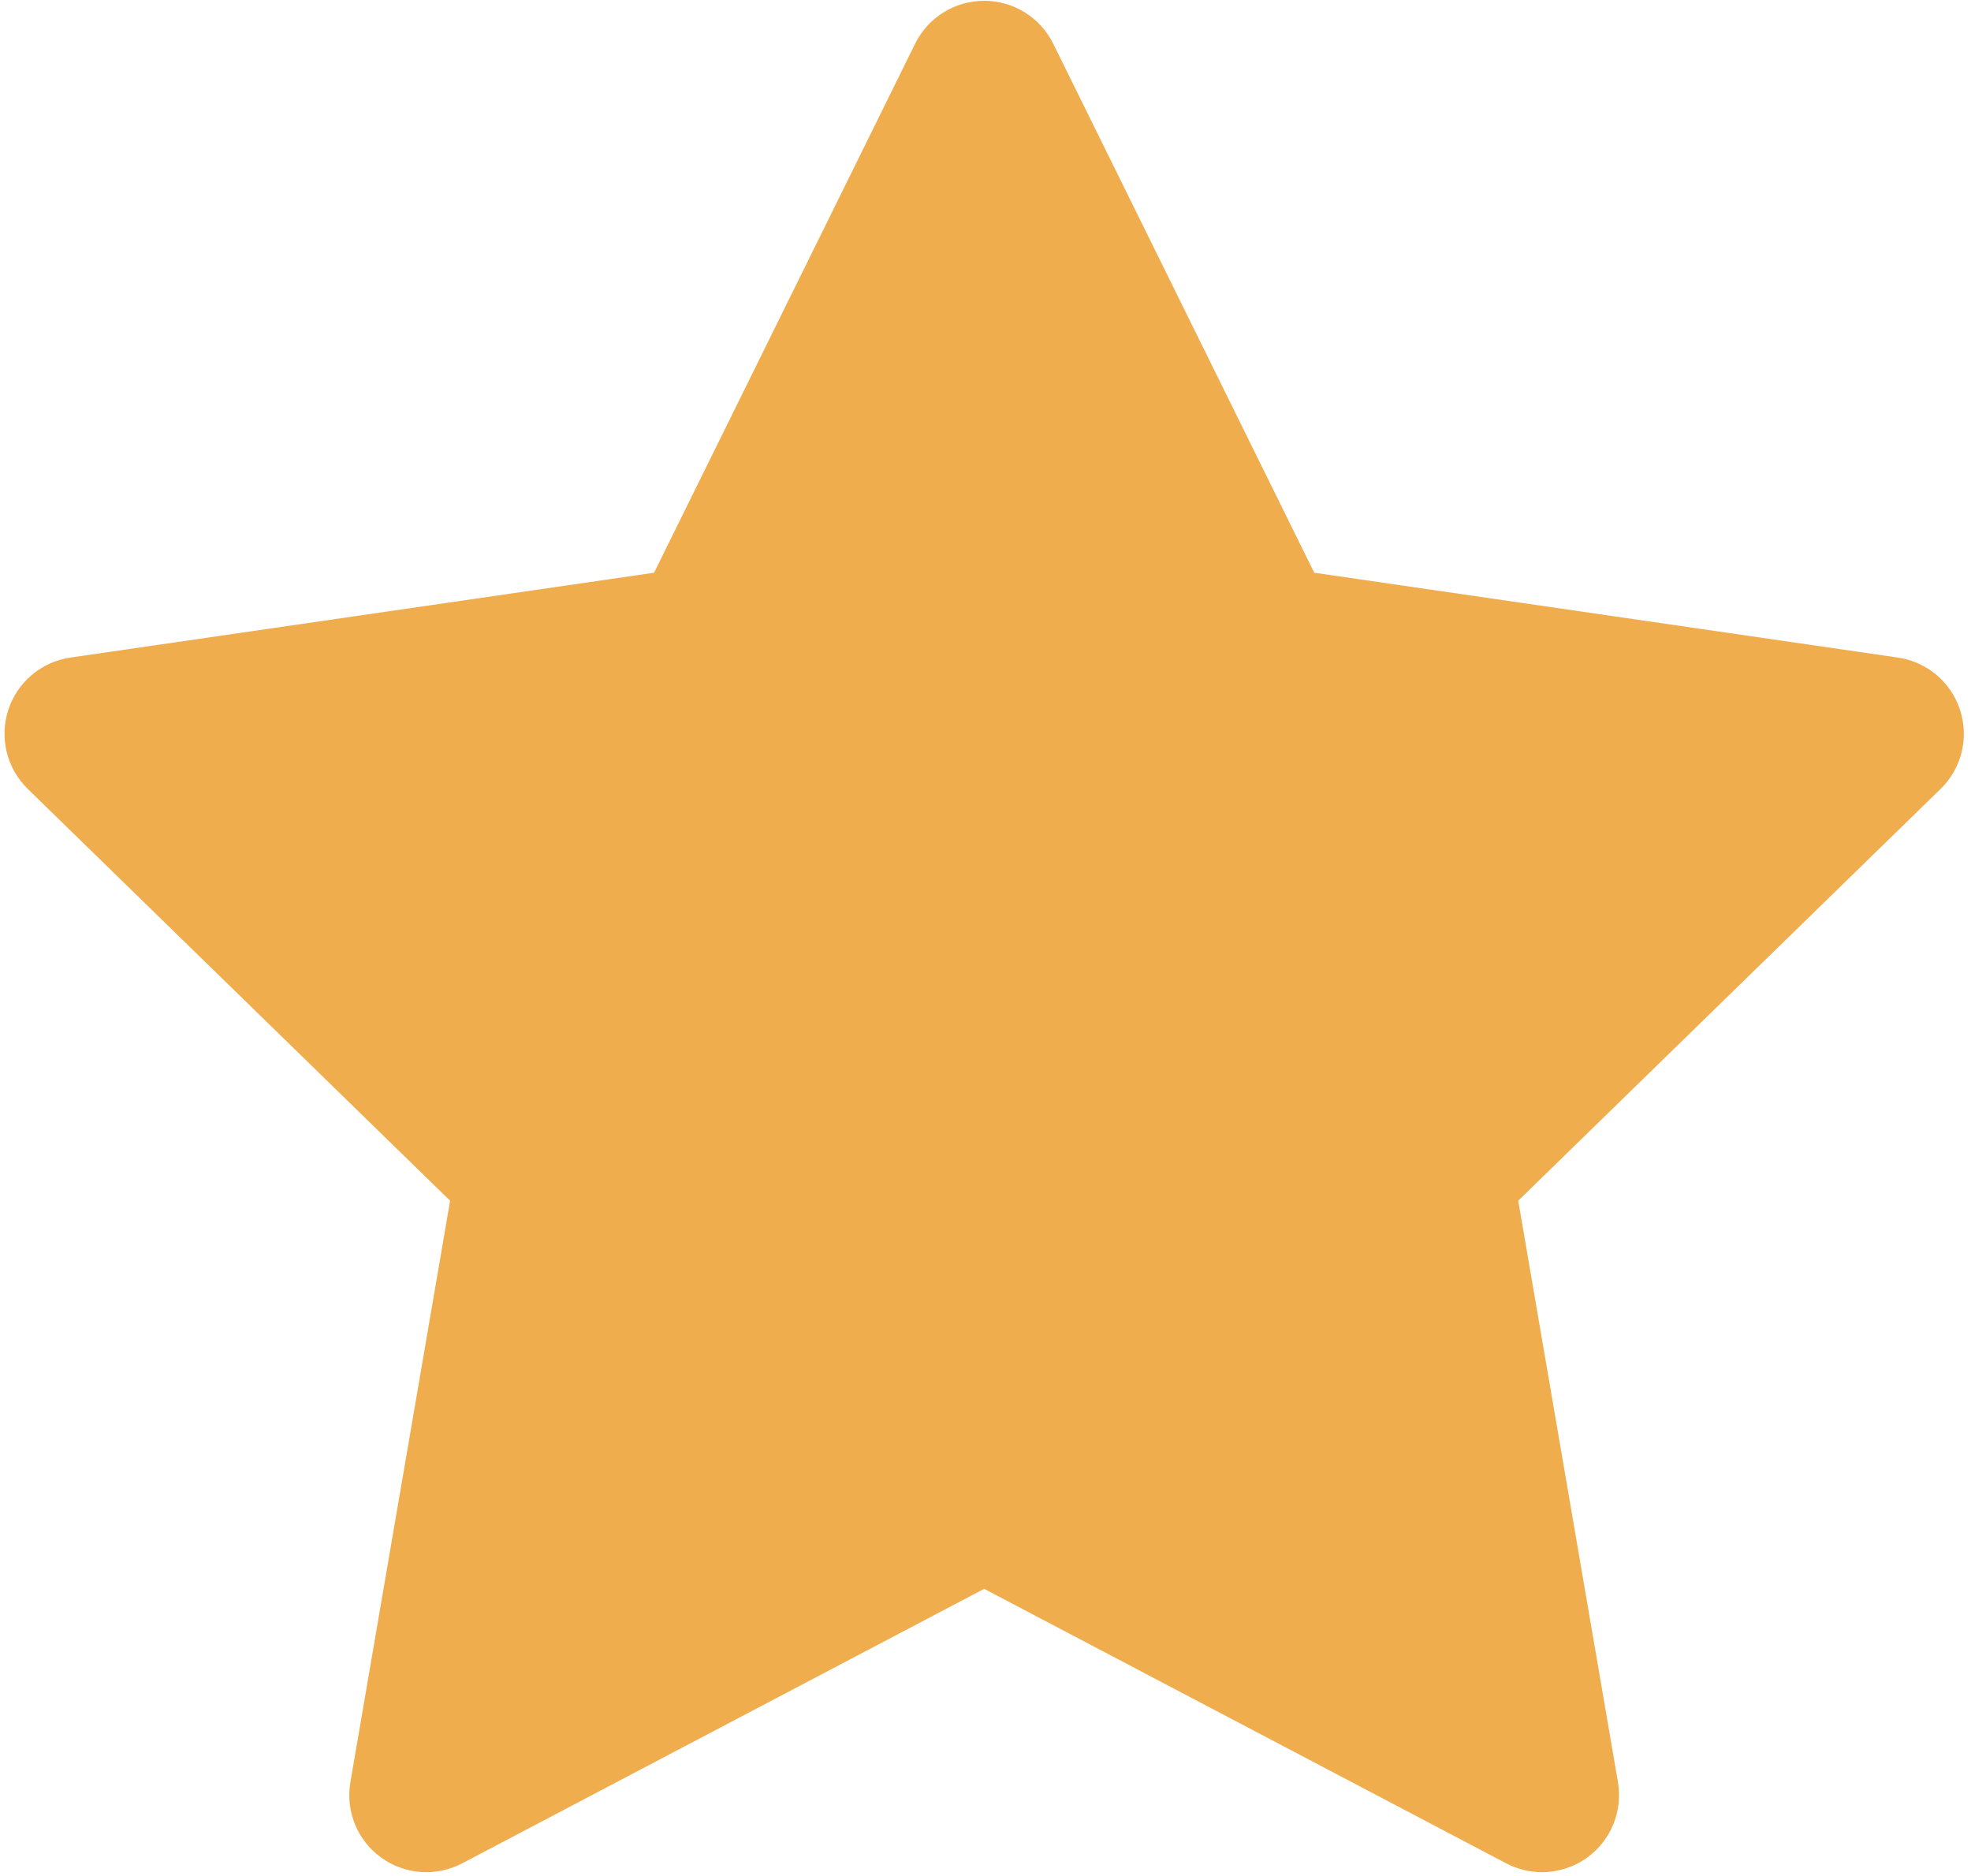 <?xml version="1.0" encoding="UTF-8" standalone="no"?><svg xmlns="http://www.w3.org/2000/svg" xmlns:xlink="http://www.w3.org/1999/xlink" fill="#000000" height="70.5" preserveAspectRatio="xMidYMid meet" version="1" viewBox="13.0 14.8 74.1 70.5" width="74.1" zoomAndPan="magnify"><path d="M0 0H100V100H0z" fill="none"/><g id="change1_1"><path d="M86.689,41.486c-0.341-1.048-1.247-1.812-2.337-1.97l-21.943-3.189l-9.813-19.884 C52.108,15.455,51.102,14.83,50,14.83c-1.102,0-2.109,0.625-2.596,1.613L37.59,36.327l-21.942,3.189 c-1.091,0.158-1.997,0.922-2.337,1.97s-0.056,2.199,0.733,2.968l15.878,15.478l-3.749,21.854c-0.187,1.086,0.26,2.185,1.151,2.832 c0.893,0.647,2.075,0.732,3.049,0.221L50,74.52l19.626,10.318c0.424,0.222,0.887,0.332,1.348,0.332c0.6,0,1.197-0.187,1.702-0.553 c0.891-0.647,1.338-1.746,1.151-2.832l-3.749-21.854l15.879-15.478C86.746,43.686,87.03,42.534,86.689,41.486z" fill="#f0ad4e"/></g></svg>